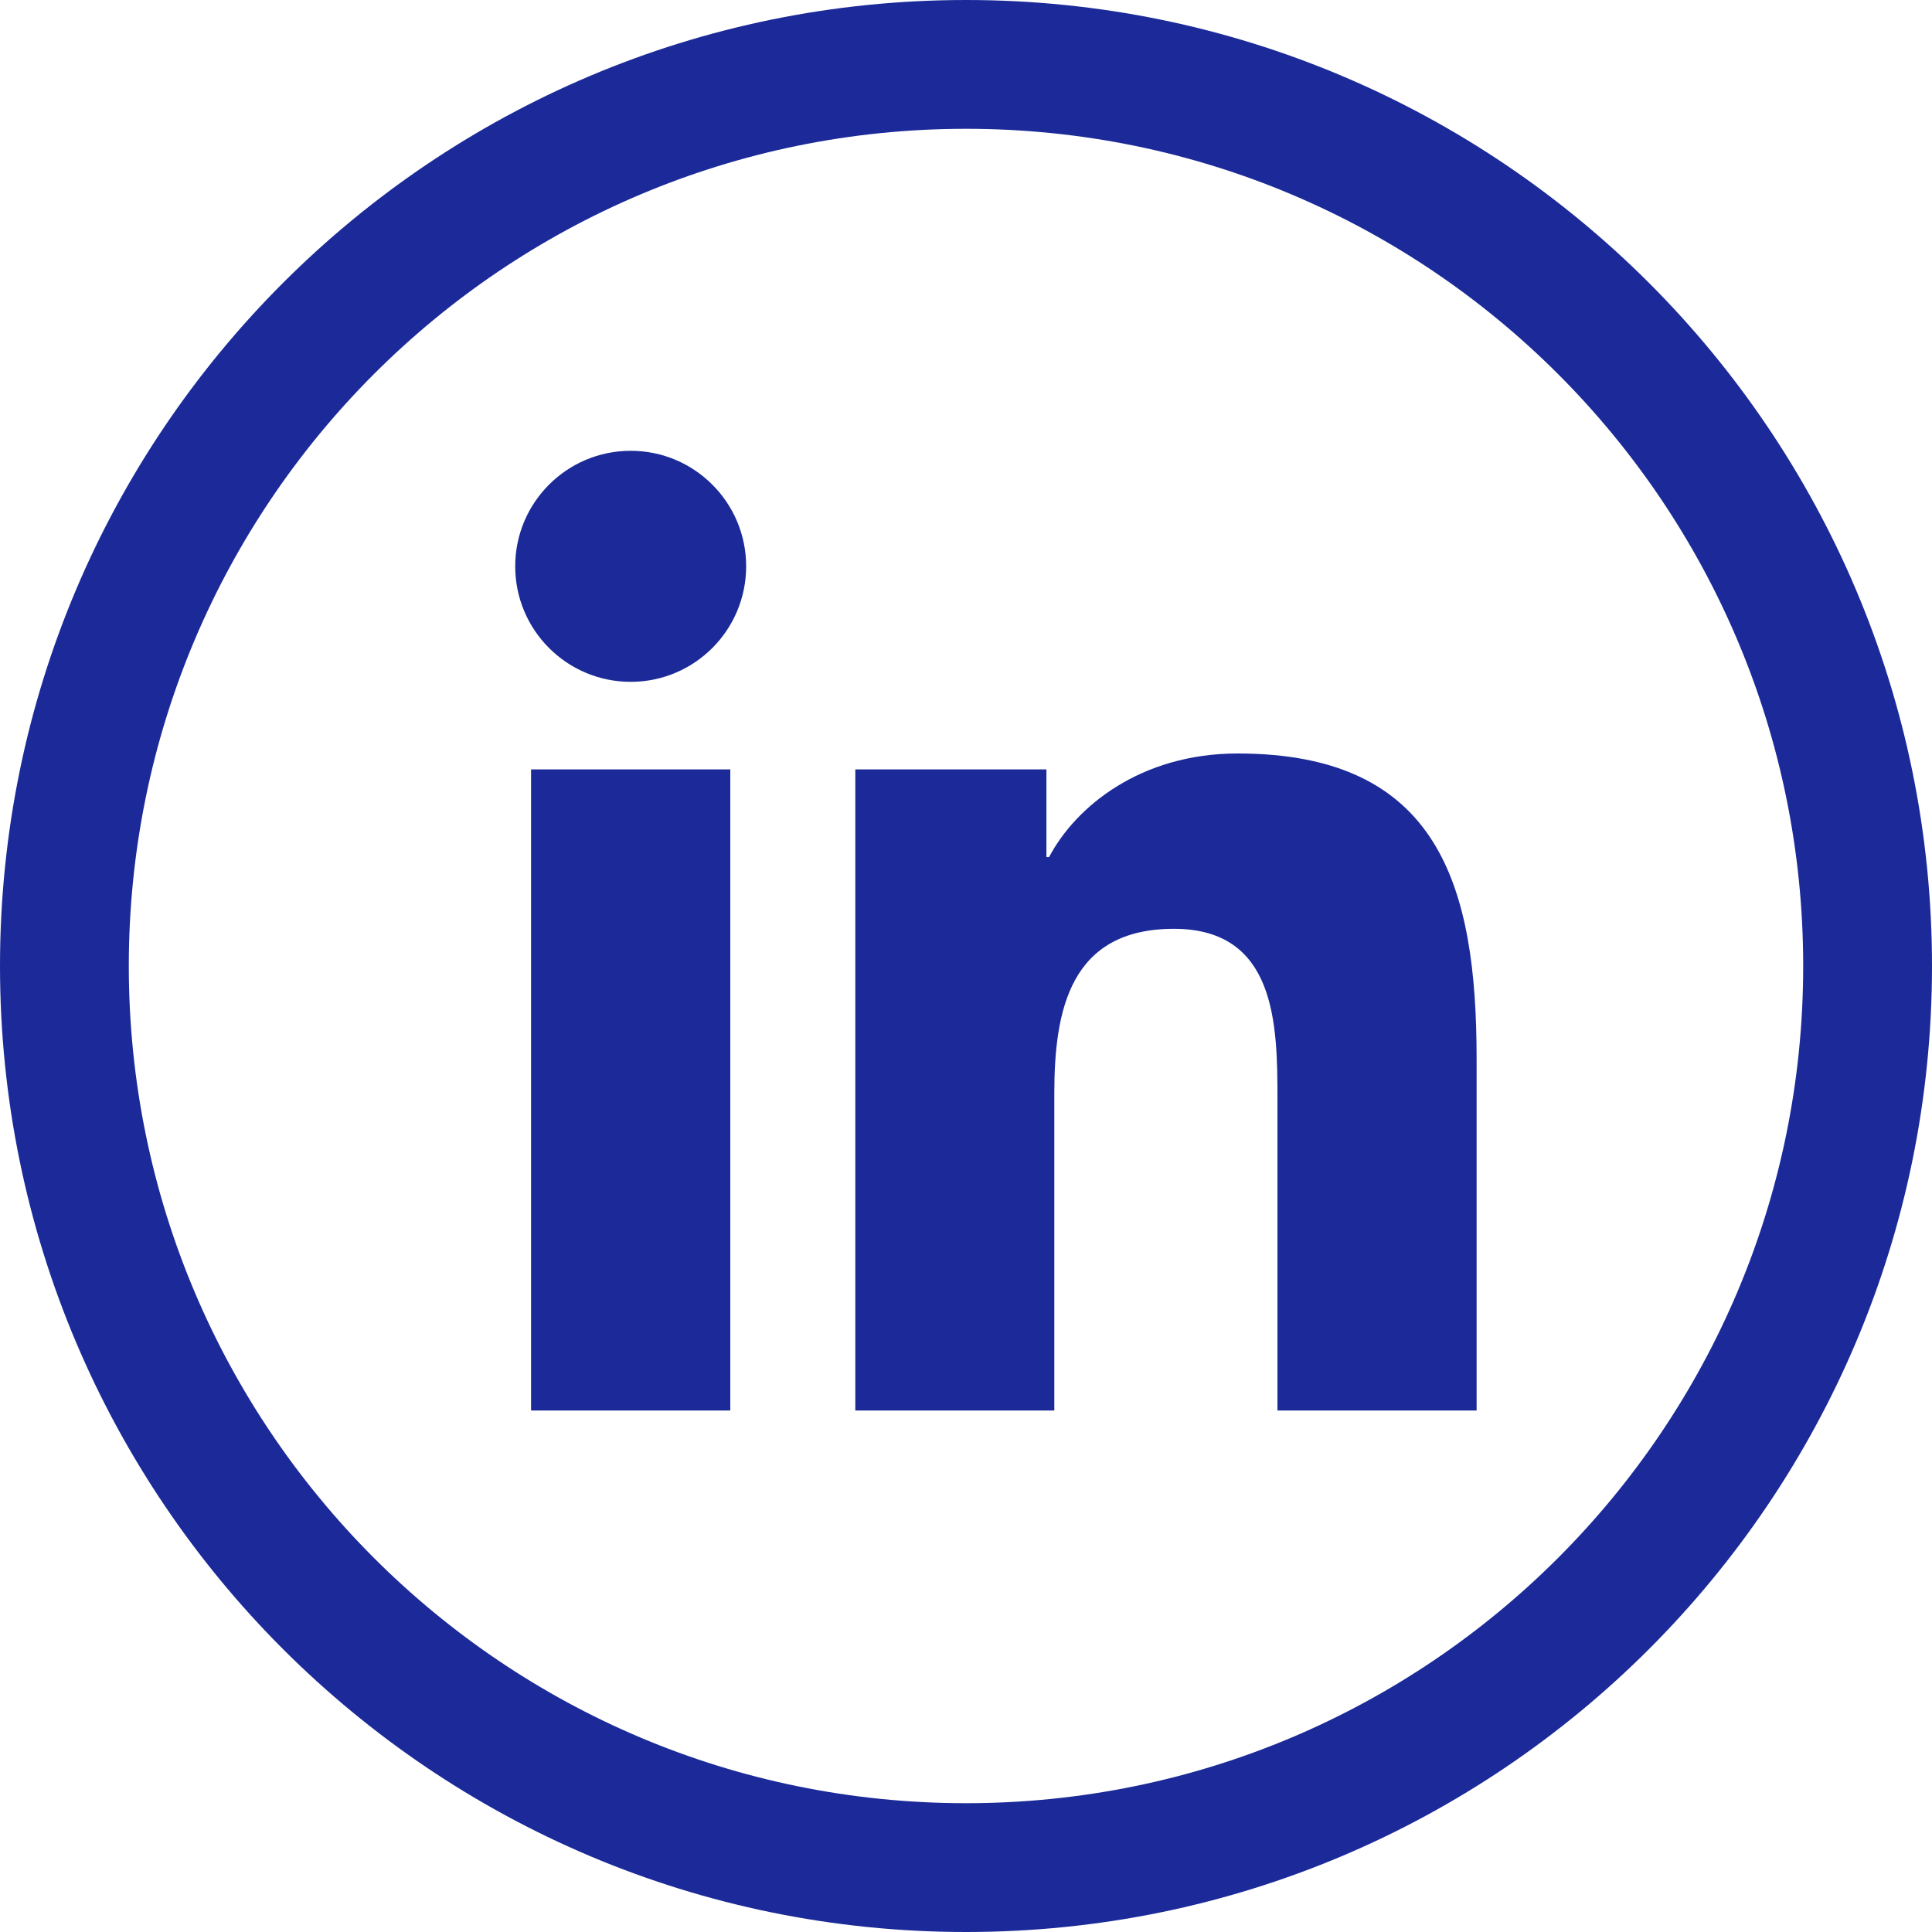 <svg xmlns="http://www.w3.org/2000/svg" width="24" height="24" viewBox="0 0 24 24">
  <path fill="#1B2A98" fill-rule="evenodd" d="M12,1.42108547e-14 C18.627,1.42108547e-14 24,5.373 24,12 C24,18.627 18.627,24 12,24 C5.373,24 1.13242749e-14,18.627 1.13242749e-14,12 C1.13242749e-14,5.373 5.373,1.42108547e-14 12,1.42108547e-14 Z M12,1.6 C6.256,1.6 1.6,6.256 1.6,12 C1.6,17.744 6.256,22.4 12,22.4 C17.744,22.4 22.4,17.744 22.4,12 C22.4,6.256 17.744,1.6 12,1.6 Z M9.072,9.558 L9.072,17.522 L6.597,17.522 L6.597,9.558 L9.072,9.558 Z M15.374,9.36 C17.88,9.36 18.343,11.01 18.343,13.154 L18.343,17.522 L15.869,17.522 L15.869,13.649 C15.869,12.726 15.852,11.538 14.583,11.538 C13.295,11.538 13.097,12.544 13.097,13.582 L13.097,17.522 L10.625,17.522 L10.625,9.558 L12.999,9.558 L12.999,10.647 L13.032,10.647 C13.362,10.02 14.169,9.36 15.374,9.36 Z M7.835,5.6 C8.627,5.6 9.269,6.243 9.269,7.035 C9.269,7.827 8.627,8.47 7.835,8.47 C7.042,8.47 6.4,7.827 6.4,7.035 C6.4,6.243 7.042,5.6 7.835,5.6 Z"/>
</svg>
